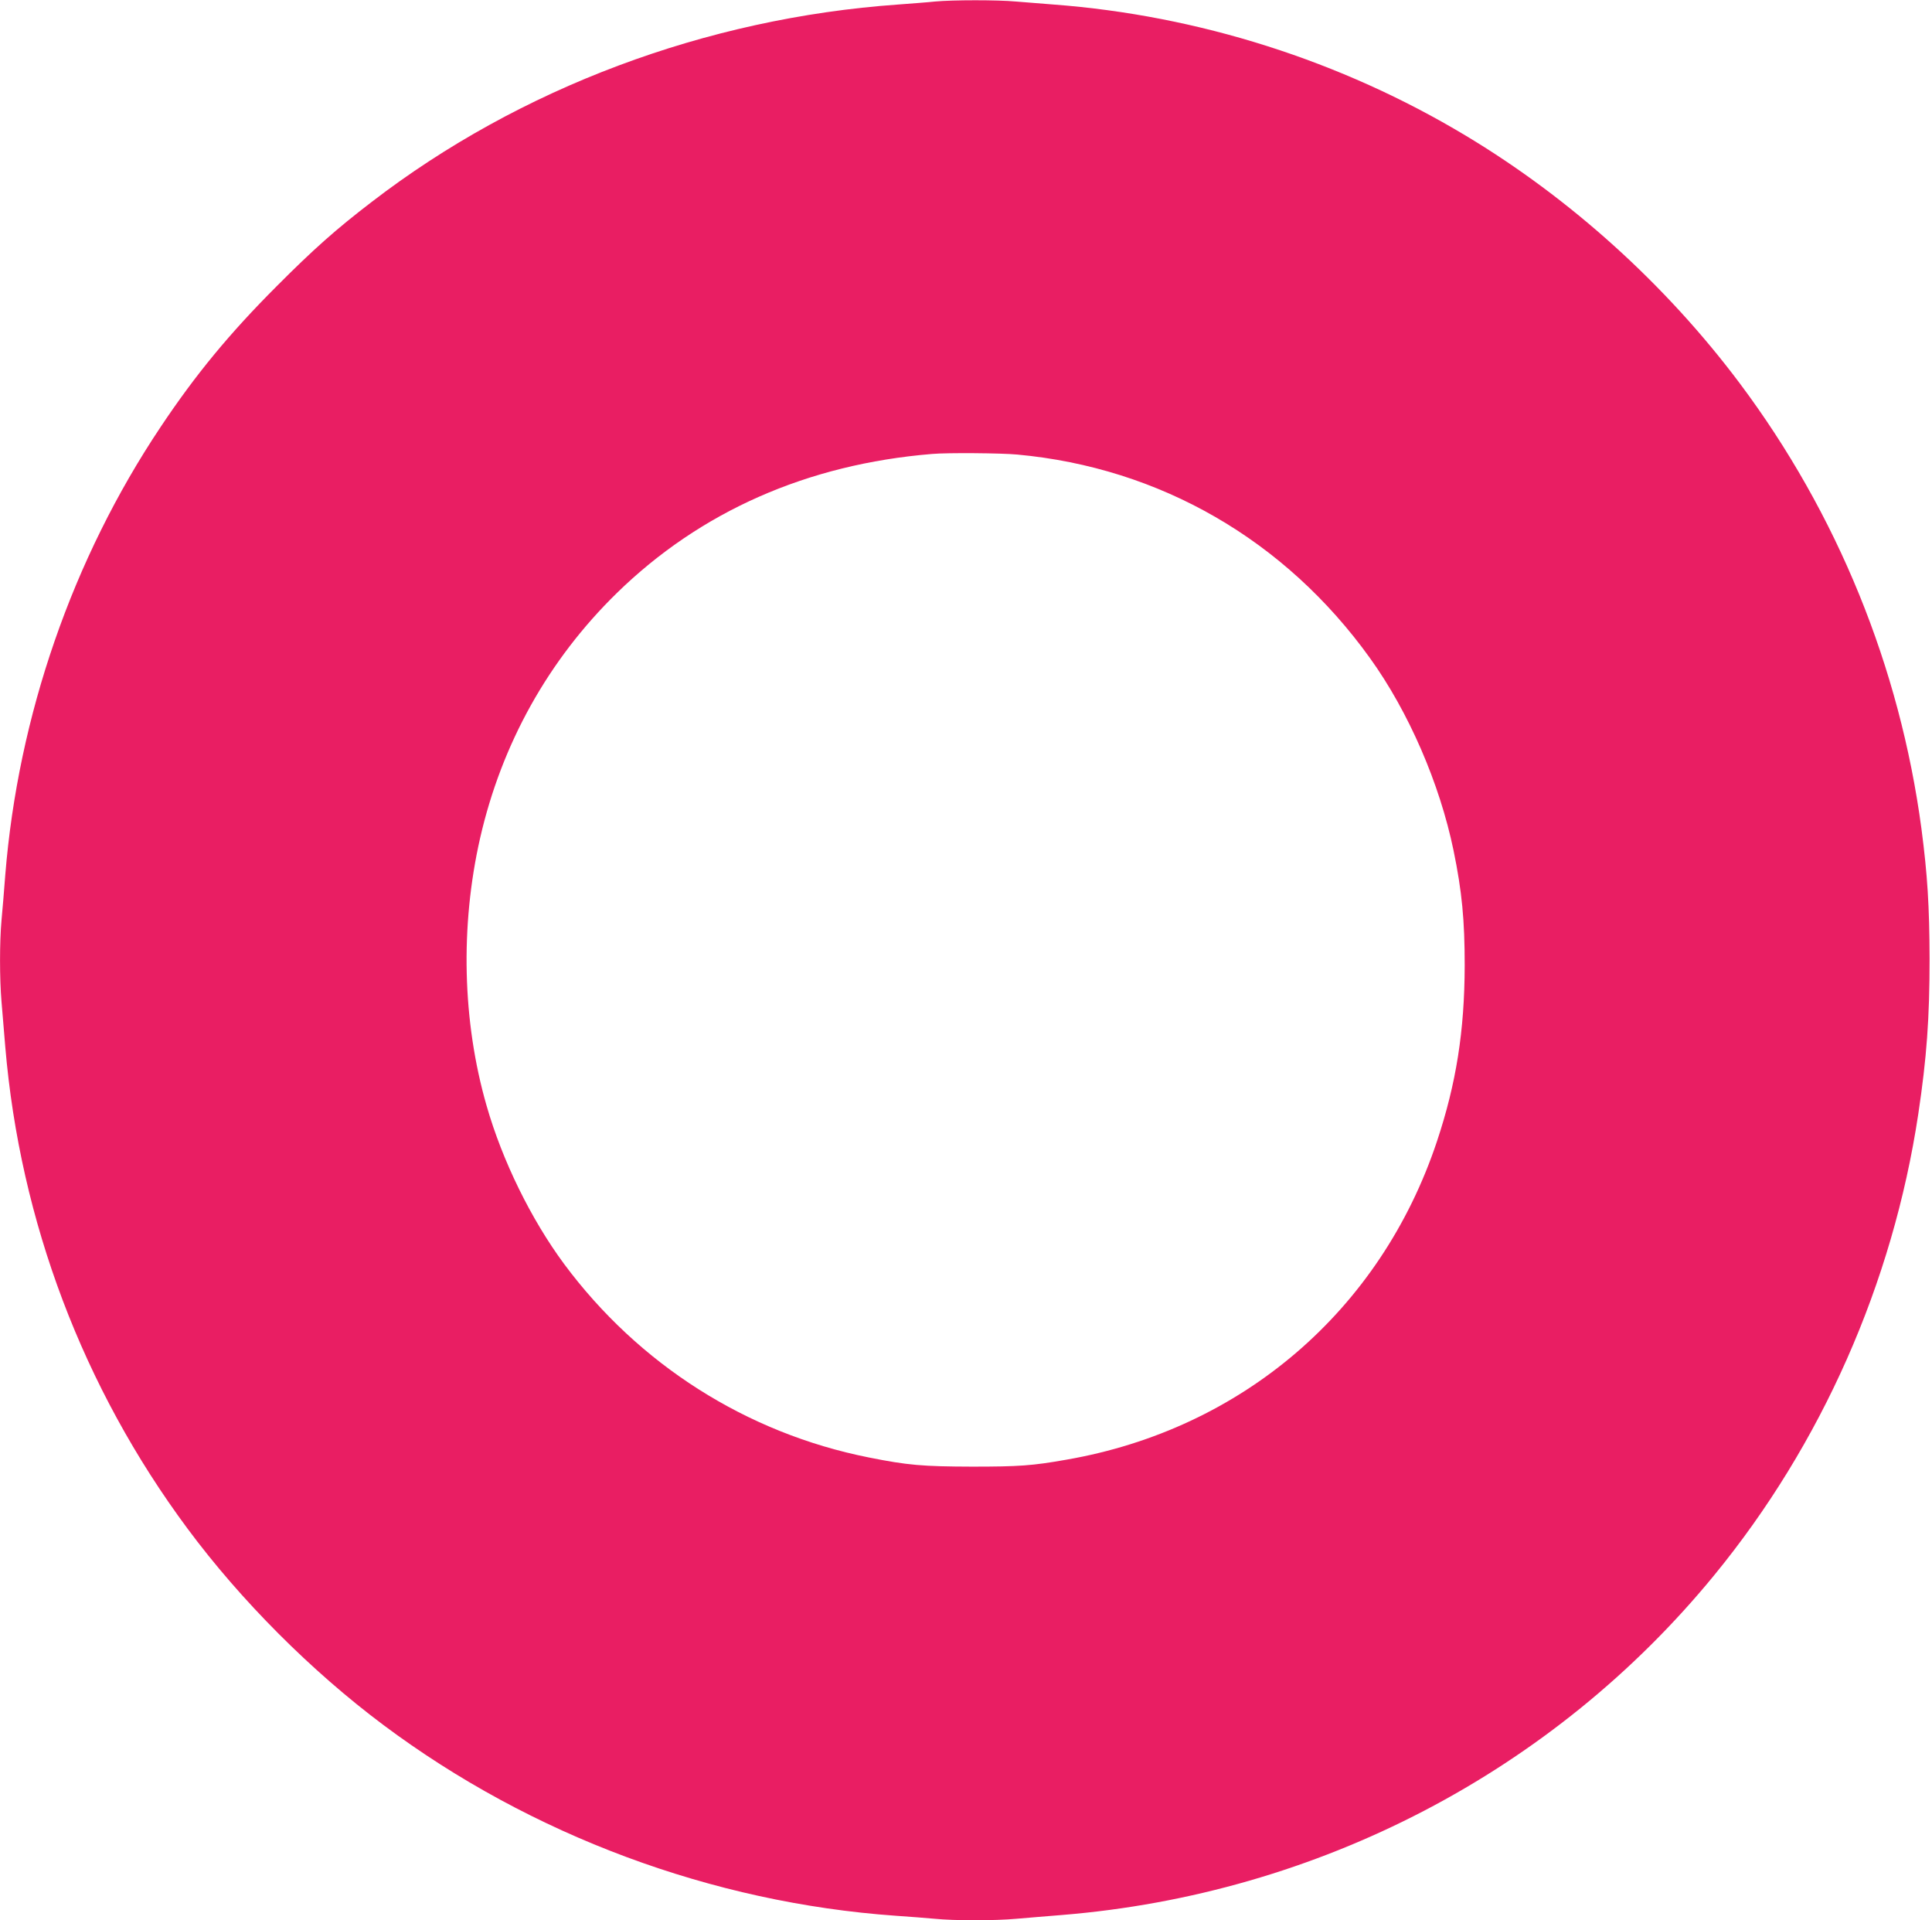 <?xml version="1.0" standalone="no"?>
<!DOCTYPE svg PUBLIC "-//W3C//DTD SVG 20010904//EN"
 "http://www.w3.org/TR/2001/REC-SVG-20010904/DTD/svg10.dtd">
<svg version="1.0" xmlns="http://www.w3.org/2000/svg"
 width="1280pt" height="1272pt" viewBox="0 0 1280 1272"
 preserveAspectRatio="xMidYMid meet">
<g transform="translate(0,1272) scale(0.1,-0.1)"
fill="#e91e63" stroke="none">
<path d="M6195 12710 c-44 -5 -154 -13 -245 -20 -1272 -90 -2507 -553 -3488
-1308 -234 -179 -387 -315 -627 -556 -314 -314 -540 -588 -772 -936 -583 -872
-943 -1913 -1028 -2965 -8 -104 -19 -240 -25 -301 -13 -143 -13 -387 0 -539 6
-66 17 -201 25 -300 98 -1156 515 -2258 1207 -3190 353 -476 821 -945 1299
-1302 978 -731 2178 -1177 3394 -1263 88 -6 204 -15 258 -20 127 -13 401 -13
541 0 61 5 197 17 301 25 1697 138 3257 950 4323 2252 710 866 1182 1932 1351
3053 56 373 75 635 75 1030 -1 347 -14 556 -54 861 -143 1070 -557 2086 -1203
2949 -489 653 -1122 1225 -1817 1642 -826 496 -1772 796 -2730 868 -80 6 -192
15 -250 20 -120 11 -416 11 -535 0z m545 -3001 c945 -87 1775 -566 2337 -1349
256 -356 461 -829 553 -1273 56 -272 74 -462 74 -762 -1 -434 -56 -782 -184
-1166 -373 -1119 -1290 -1906 -2455 -2108 -226 -40 -315 -46 -625 -46 -327 1
-425 9 -685 61 -808 161 -1523 615 -2018 1282 -218 295 -408 681 -513 1047
-161 558 -176 1190 -43 1774 143 625 452 1179 905 1622 554 541 1262 854 2089
922 99 9 461 6 565 -4z"/>
</g>
</svg>
